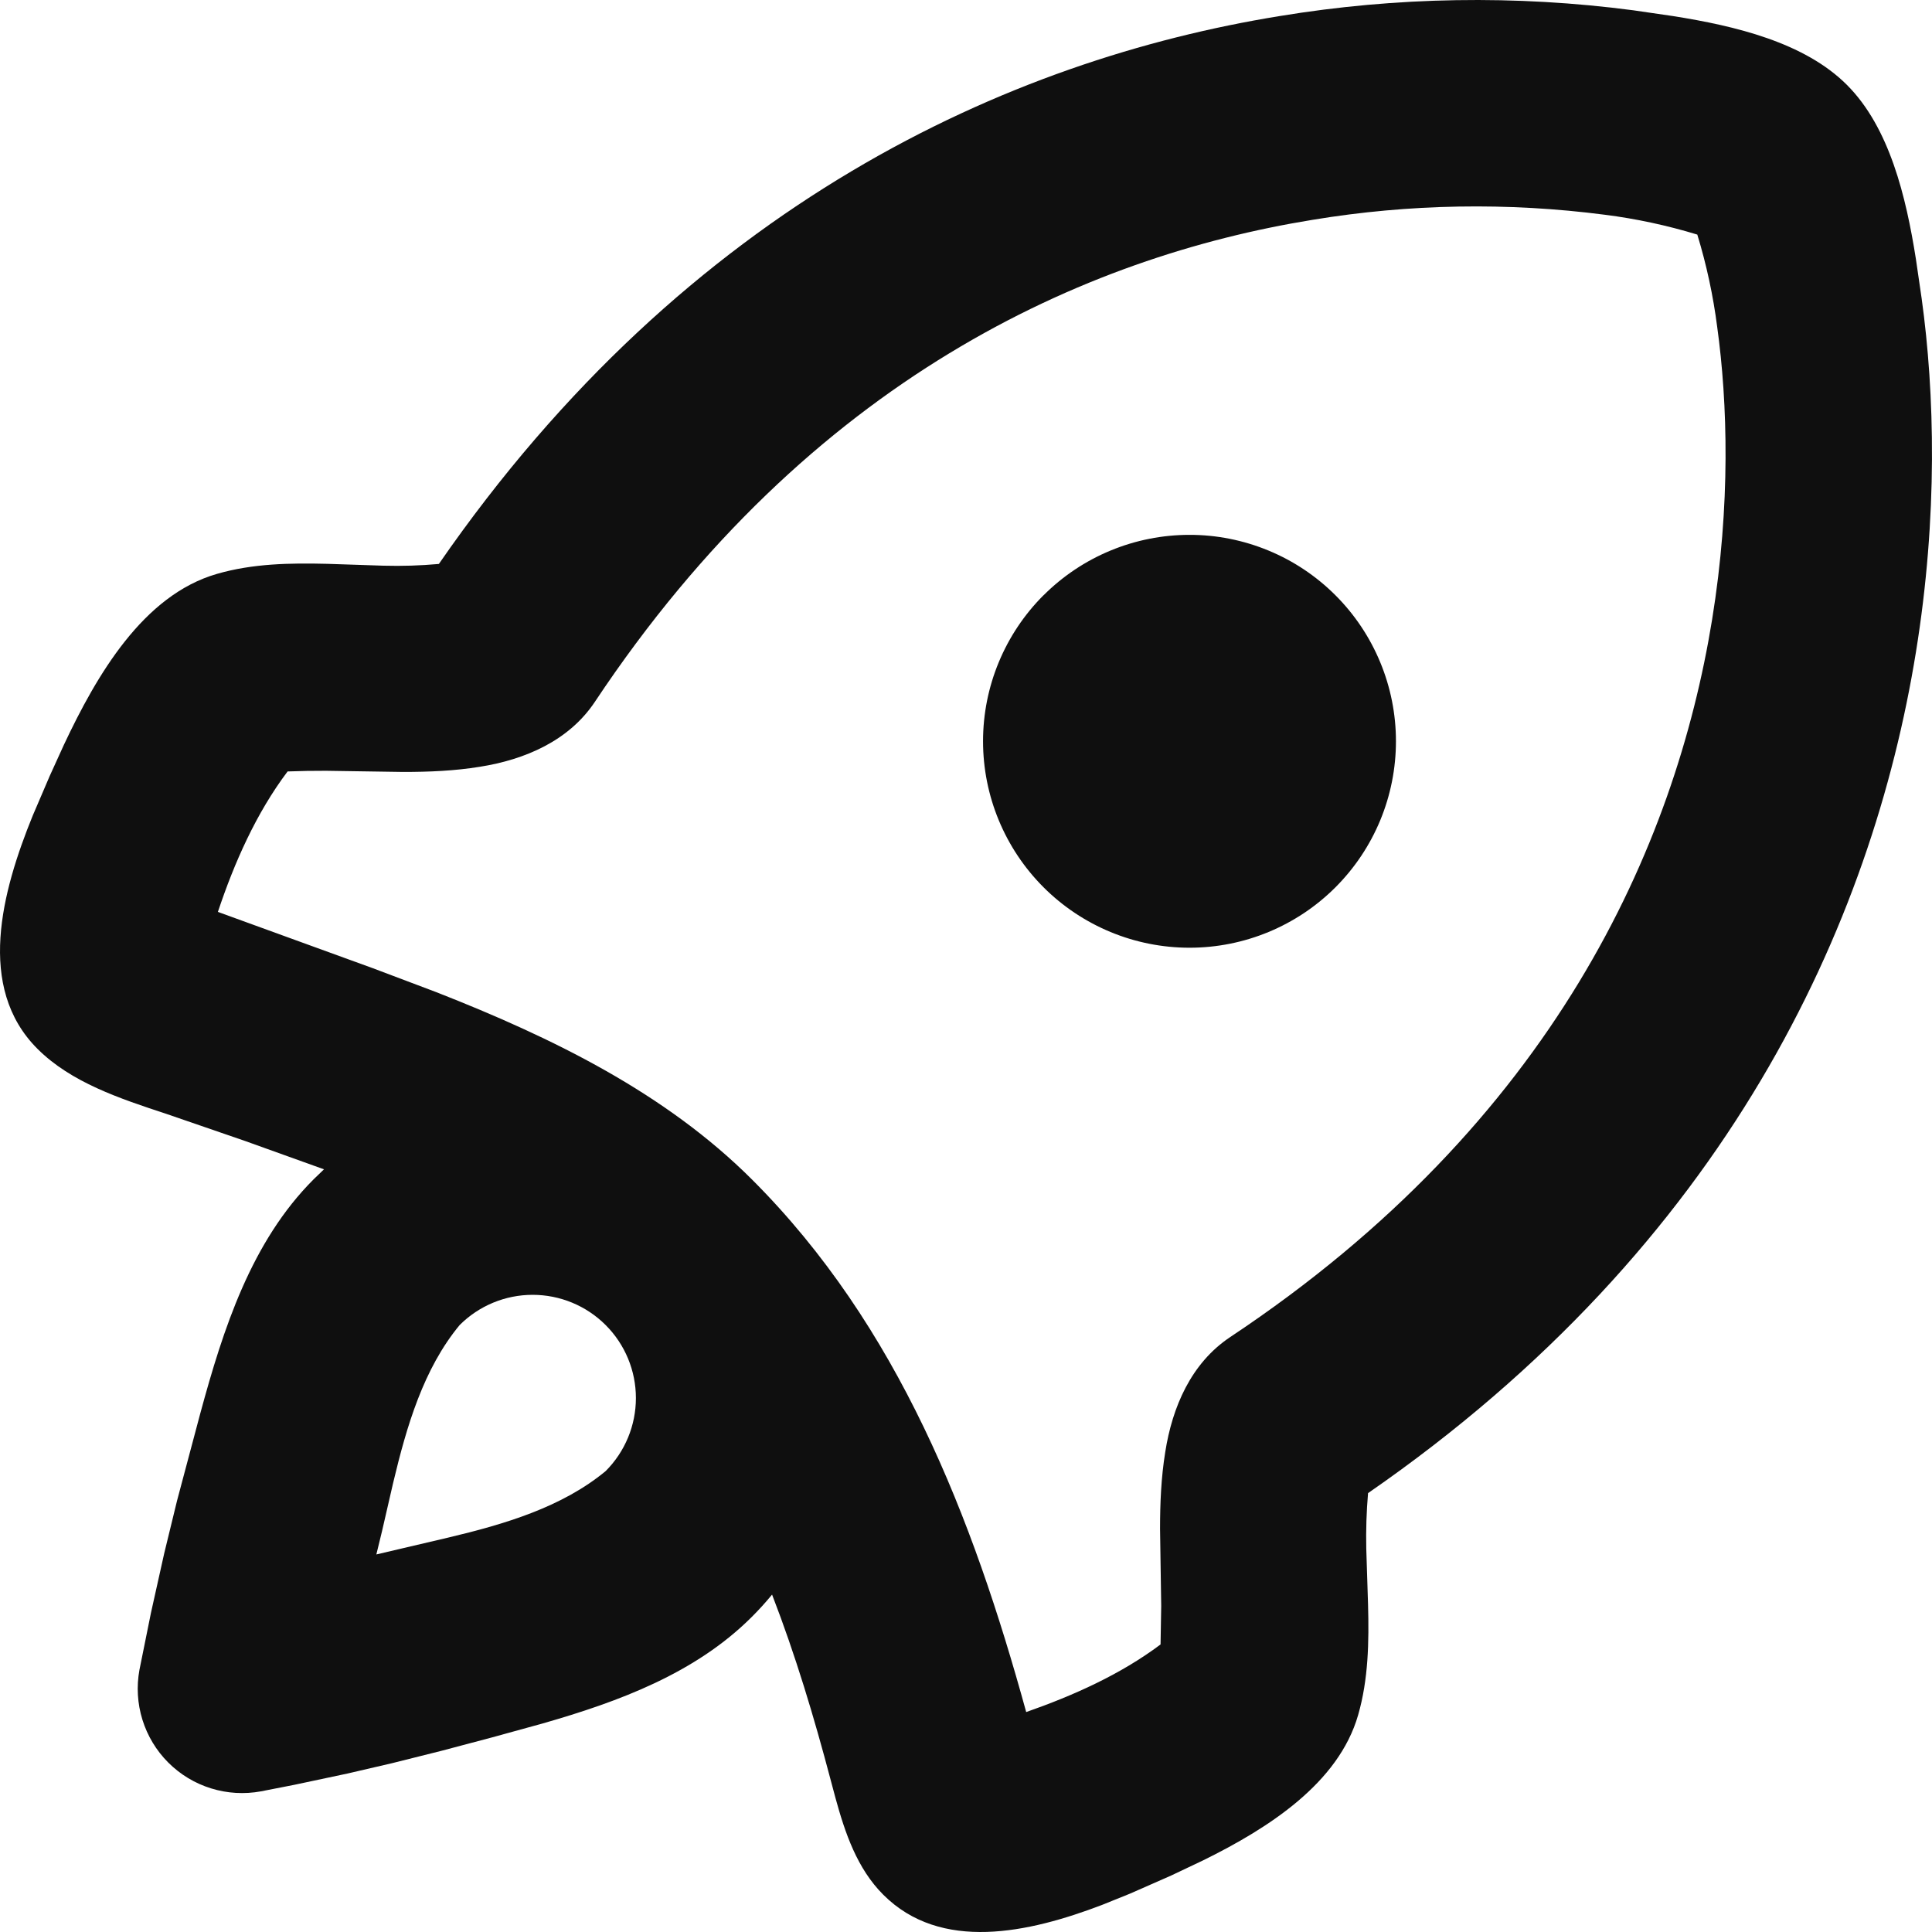 <?xml version="1.0" encoding="UTF-8"?><svg width="50" height="50" viewBox="0 0 50 50" fill="none" xmlns="http://www.w3.org/2000/svg">
<path d="M42.267 0.266L43.298 0.416C44.901 0.67 46.696 1.094 47.799 2.198C48.902 3.301 49.33 5.099 49.583 6.701L49.733 7.73C50.069 10.161 50.157 13.348 49.583 16.884C48.451 23.865 44.735 32.191 35.405 38.642C35.364 39.119 35.349 39.598 35.359 40.077L35.405 41.527C35.431 42.494 35.415 43.459 35.148 44.386C34.641 46.149 32.832 47.311 31.141 48.144L30.313 48.537L29.245 49.007L28.516 49.301C26.627 50.022 24.349 50.527 22.858 49.034C22.182 48.358 21.87 47.439 21.619 46.52L21.496 46.06C21.068 44.439 20.585 42.828 19.981 41.268C19.814 41.471 19.638 41.665 19.452 41.85C17.996 43.304 16.022 44.036 14.048 44.602L12.737 44.963L11.428 45.31L10.151 45.63L8.997 45.898L7.616 46.191L6.753 46.36C6.323 46.439 5.88 46.413 5.462 46.283C5.044 46.154 4.664 45.924 4.354 45.614C4.045 45.305 3.816 44.925 3.686 44.507C3.556 44.089 3.53 43.646 3.609 43.215L3.906 41.744L4.25 40.2L4.582 38.837L5.183 36.58C5.778 34.389 6.502 32.132 8.121 30.516L8.385 30.262L6.347 29.53L4.299 28.825C3.099 28.43 1.838 28.013 0.968 27.142C-0.624 25.55 0.051 23.066 0.845 21.113L1.288 20.079L1.654 19.275C2.501 17.475 3.703 15.402 5.615 14.852C6.542 14.584 7.504 14.568 8.474 14.592L9.924 14.64C10.405 14.653 10.883 14.638 11.358 14.595C17.807 5.264 26.136 1.548 33.115 0.416C36.142 -0.083 39.225 -0.133 42.267 0.266ZM33.97 5.689C28.099 6.643 20.964 9.787 15.397 18.161C14.722 19.176 13.581 19.66 12.419 19.844C11.762 19.951 11.099 19.978 10.434 19.978L8.439 19.948C8.108 19.947 7.776 19.952 7.443 19.965C6.63 21.044 6.064 22.326 5.639 23.6L9.646 25.056L11.294 25.678C14.307 26.859 17.224 28.288 19.468 30.532C23.248 34.312 25.169 39.257 26.558 44.308C27.776 43.881 28.999 43.336 30.035 42.558L30.052 41.562L30.022 39.569C30.022 38.907 30.049 38.244 30.156 37.582C30.337 36.42 30.823 35.279 31.838 34.603C40.213 29.036 43.357 21.901 44.31 16.03C44.791 13.065 44.711 10.415 44.441 8.462C44.337 7.652 44.165 6.852 43.926 6.071C43.145 5.833 42.345 5.661 41.535 5.558C39.02 5.232 36.472 5.275 33.97 5.689ZM11.895 34.293C10.96 35.423 10.525 36.906 10.175 38.375L9.887 39.625L9.74 40.229L11.594 39.794C13.063 39.446 14.548 39.005 15.675 38.071C16.176 37.569 16.457 36.89 16.457 36.181C16.457 35.472 16.175 34.793 15.674 34.292C15.173 33.791 14.493 33.51 13.784 33.51C13.076 33.51 12.396 33.792 11.895 34.293ZM27.006 15.407C27.502 14.911 28.091 14.517 28.739 14.249C29.387 13.98 30.082 13.842 30.784 13.842C31.485 13.841 32.18 13.98 32.828 14.248C33.477 14.516 34.066 14.91 34.562 15.406C35.058 15.902 35.452 16.491 35.72 17.139C35.989 17.787 36.127 18.482 36.127 19.183C36.127 19.885 35.989 20.58 35.721 21.228C35.453 21.876 35.059 22.465 34.563 22.962C33.561 23.964 32.202 24.527 30.785 24.527C29.368 24.527 28.008 23.964 27.006 22.962C26.004 21.959 25.441 20.6 25.441 19.183C25.441 17.766 26.004 16.407 27.006 15.405V15.407Z" fill="#0F0F0F"/>
</svg>
